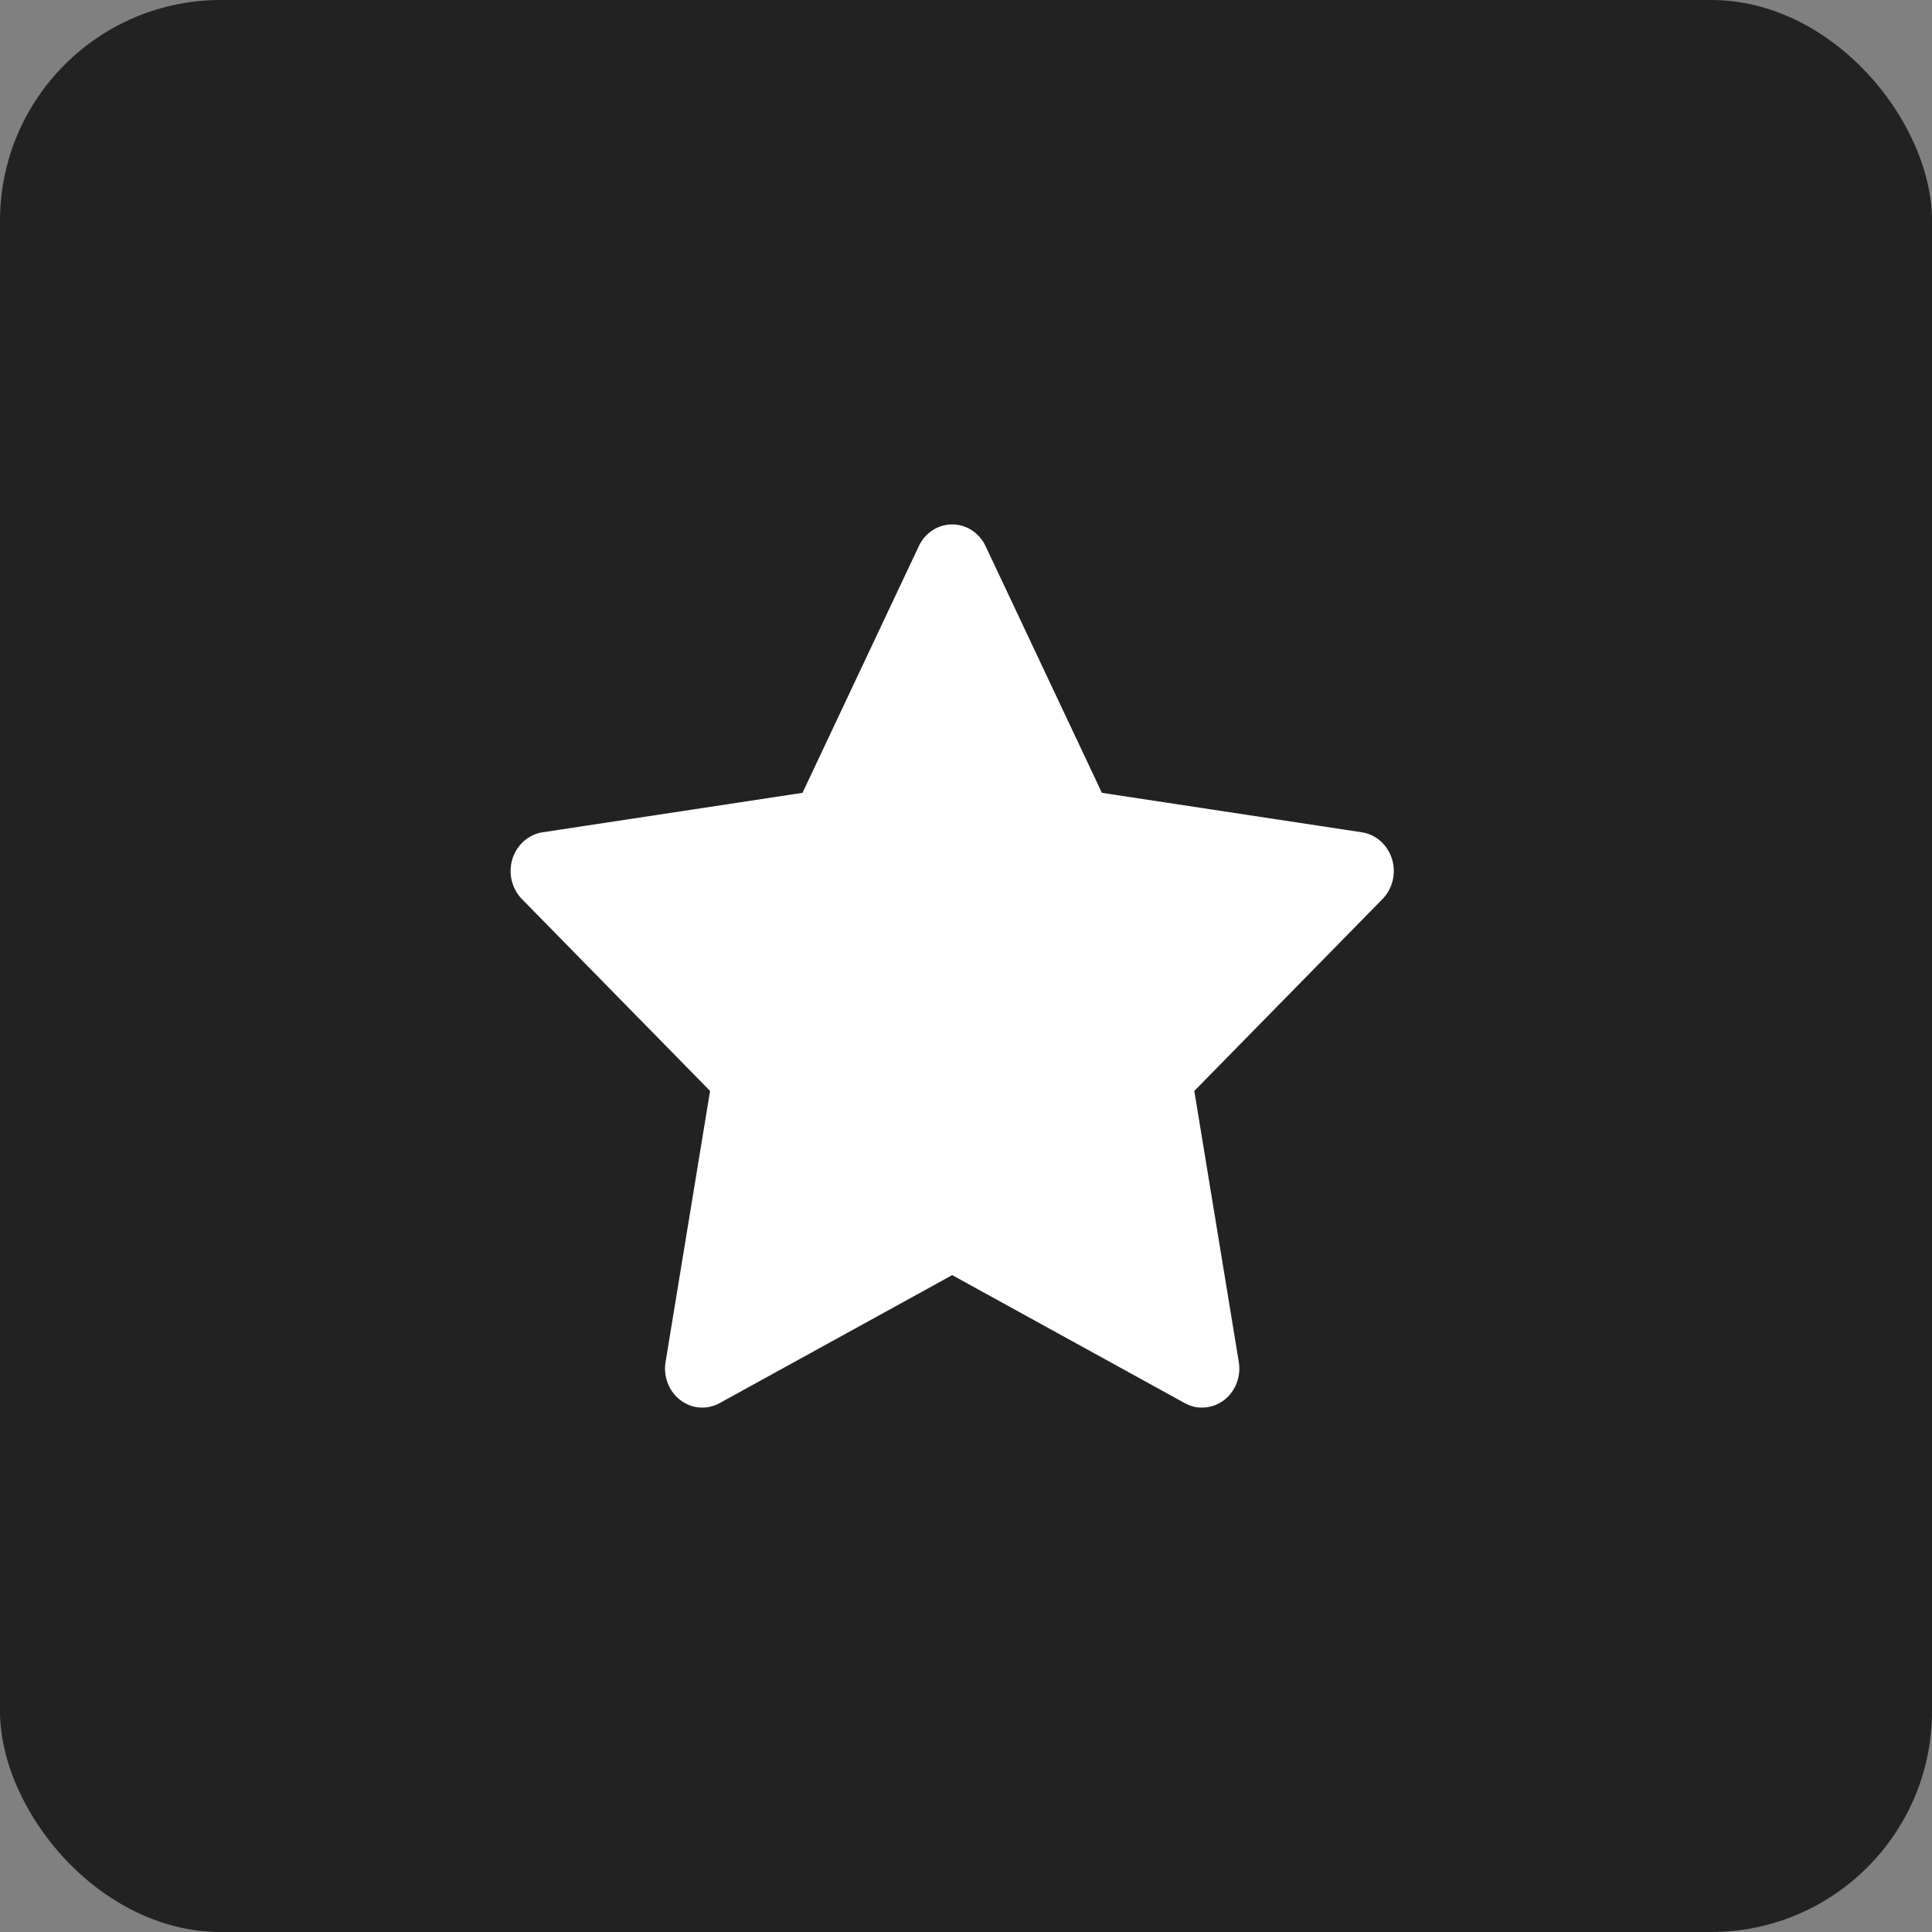 <?xml version="1.0" encoding="UTF-8"?> <svg xmlns="http://www.w3.org/2000/svg" width="70" height="70" viewBox="0 0 70 70" fill="none"><rect x="0" y="0" width="70" height="70" fill="#808080" stroke="none"/><rect width="70" height="70" rx="8" fill="#222222"></rect><path fill-rule="evenodd" clip-rule="evenodd" d="M35.711 19.791L39.924 28.726L49.345 30.156C49.853 30.235 50.275 30.609 50.434 31.121C50.592 31.633 50.461 32.195 50.093 32.572L43.272 39.527L44.885 49.351C44.969 49.881 44.761 50.416 44.345 50.732C44.114 50.907 43.835 51.001 43.55 50.999C43.332 51.002 43.117 50.946 42.925 50.837L34.5 46.2L26.074 50.837C25.62 51.088 25.069 51.047 24.653 50.731C24.237 50.416 24.029 49.881 24.114 49.351L25.727 39.527L18.907 32.572C18.54 32.195 18.408 31.633 18.566 31.121C18.725 30.609 19.147 30.235 19.655 30.156L29.076 28.726L33.289 19.791C33.515 19.307 33.985 19 34.5 19C35.015 19 35.485 19.307 35.711 19.791Z" fill="white"></path></svg> 